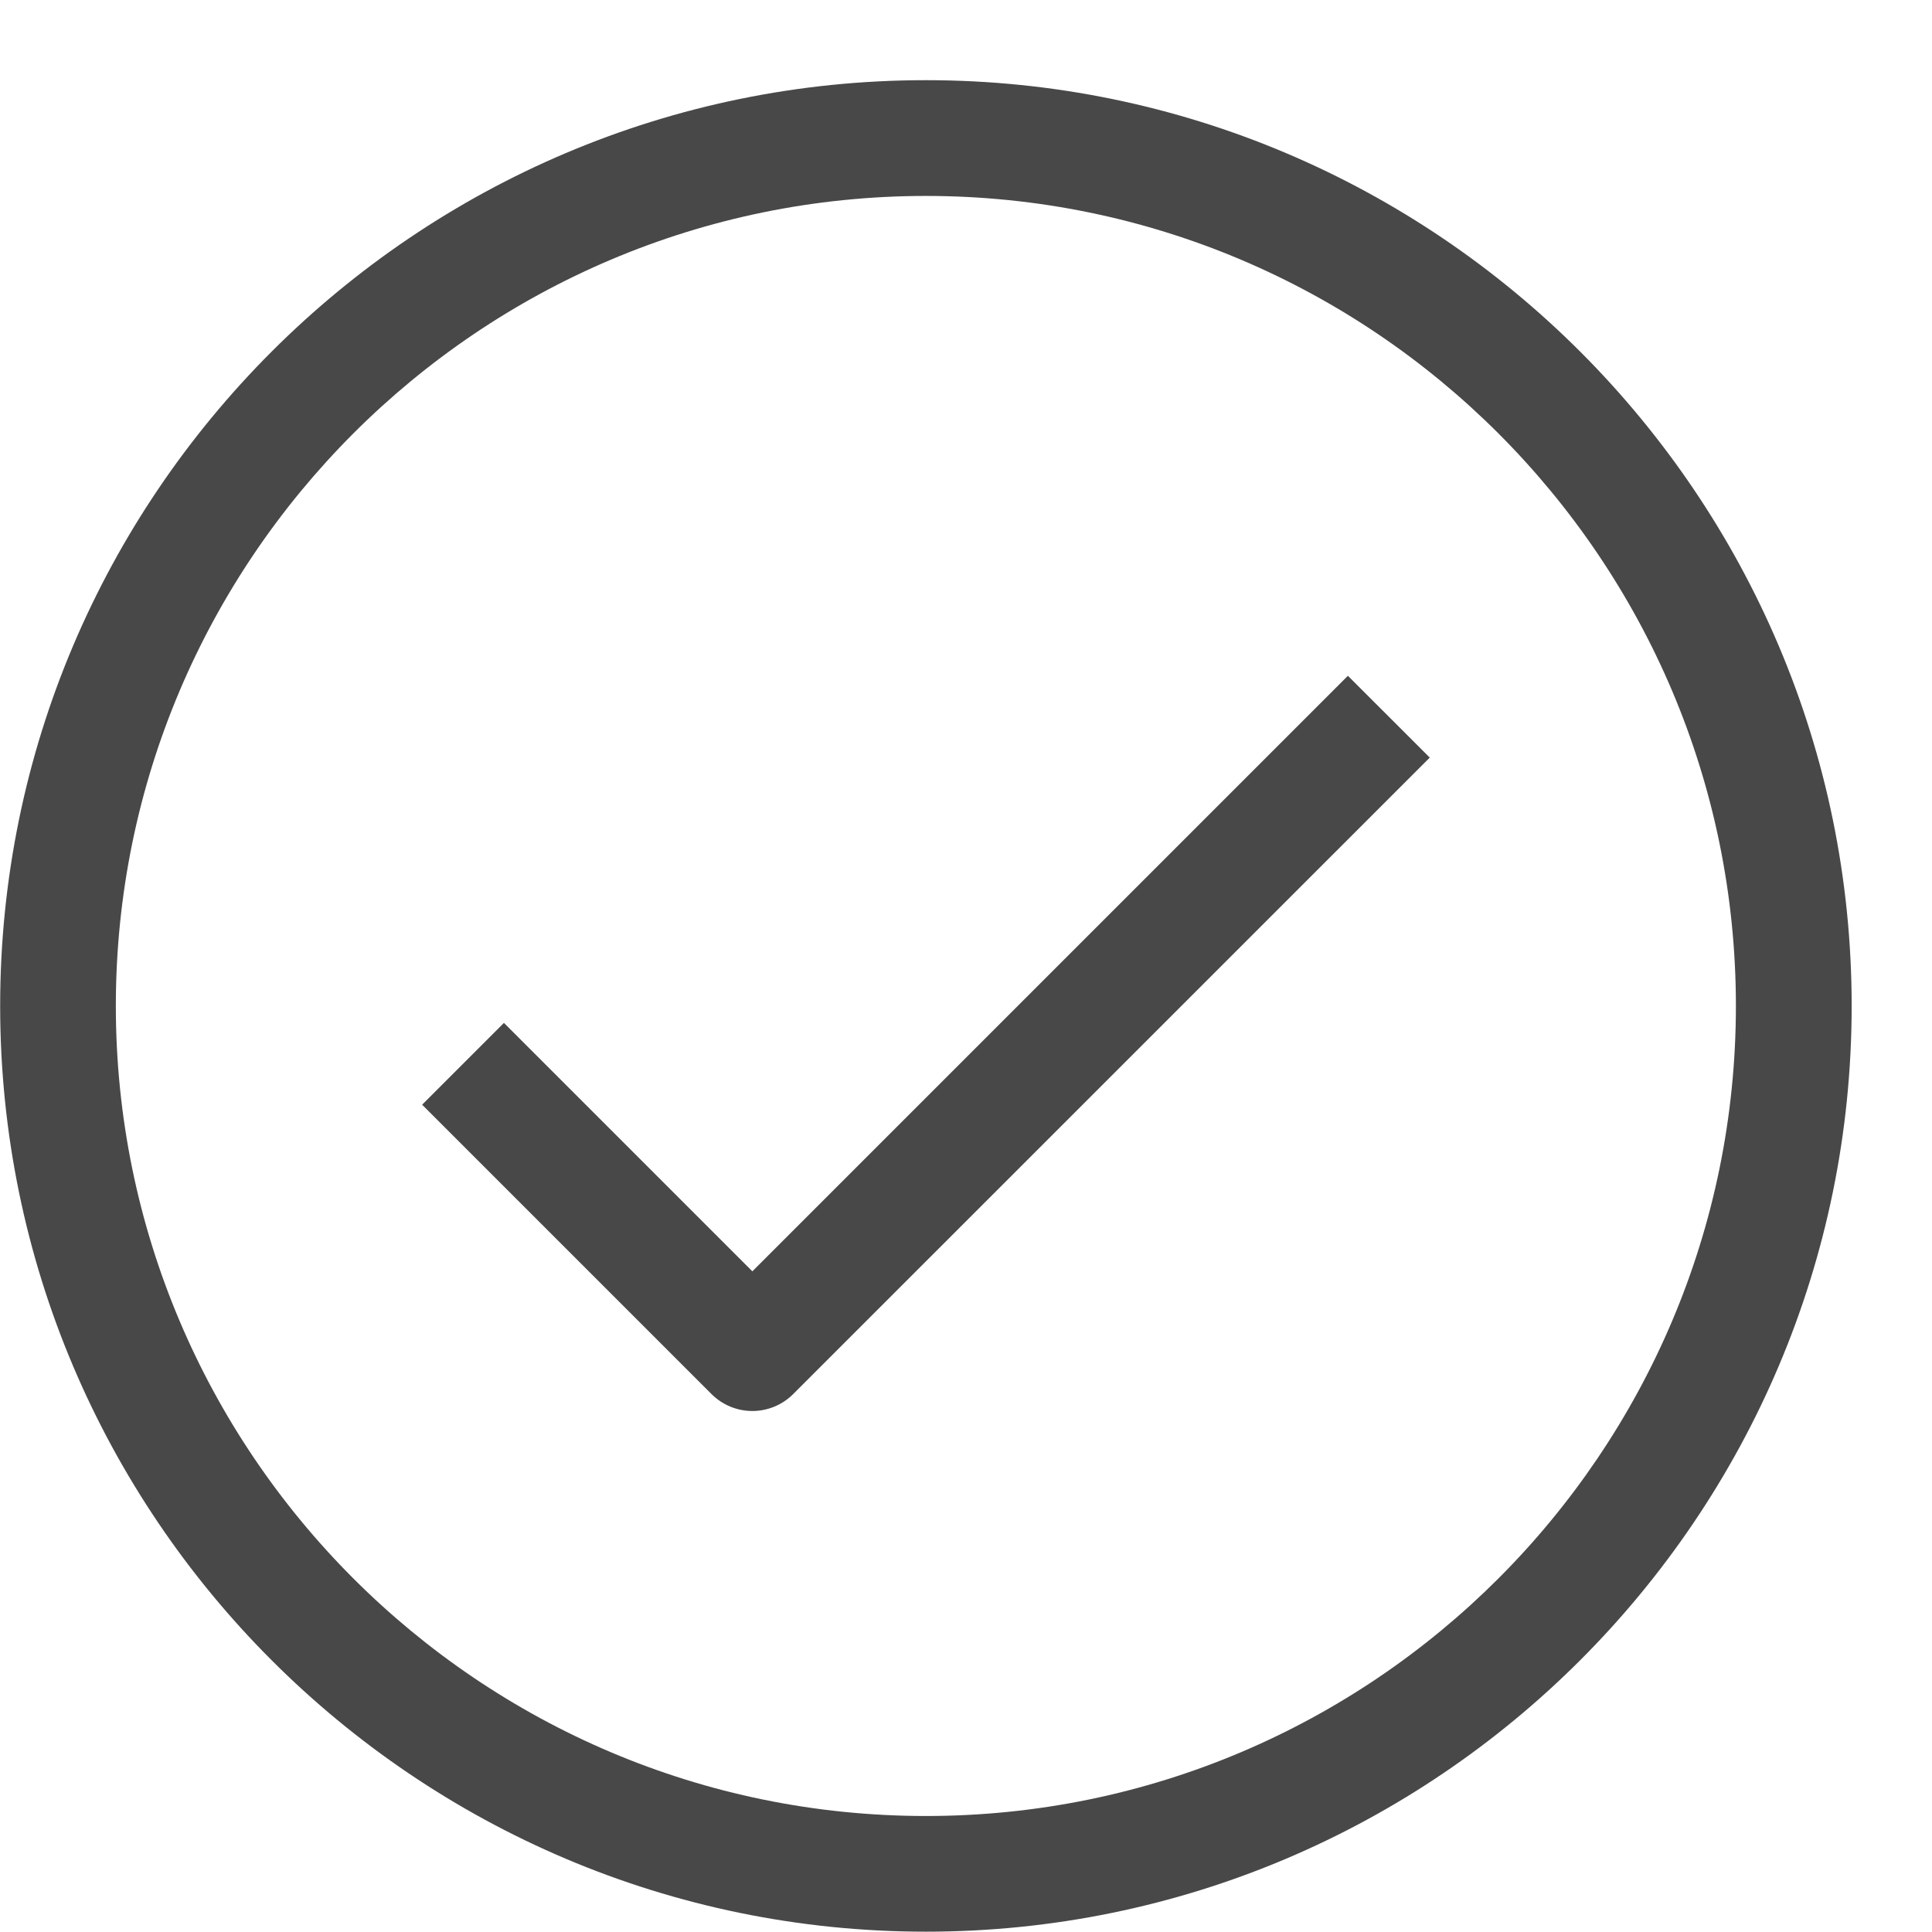 <svg width="24" height="24" viewBox="0 0 24 24" fill="none" xmlns="http://www.w3.org/2000/svg">
<path d="M11.502 0.996C5.161 0.996 0.002 6.155 0.002 12.496C0.002 18.837 5.161 23.996 11.502 23.996C17.843 23.996 23.002 18.837 23.002 12.496C23.002 6.155 17.843 0.996 11.502 0.996ZM11.502 22.559C5.953 22.559 1.439 18.045 1.439 12.496C1.439 6.947 5.953 2.434 11.502 2.434C17.051 2.434 21.564 6.947 21.564 12.496C21.564 18.045 17.051 22.559 11.502 22.559Z" fill="#484848"/>
<path d="M9.346 15.793L6.26 12.707L5.244 13.723L8.838 17.317C8.978 17.457 9.162 17.528 9.346 17.528C9.53 17.528 9.714 17.457 9.854 17.317L17.761 9.411L16.744 8.395L9.346 15.793Z" fill="#484848"/>
</svg>
